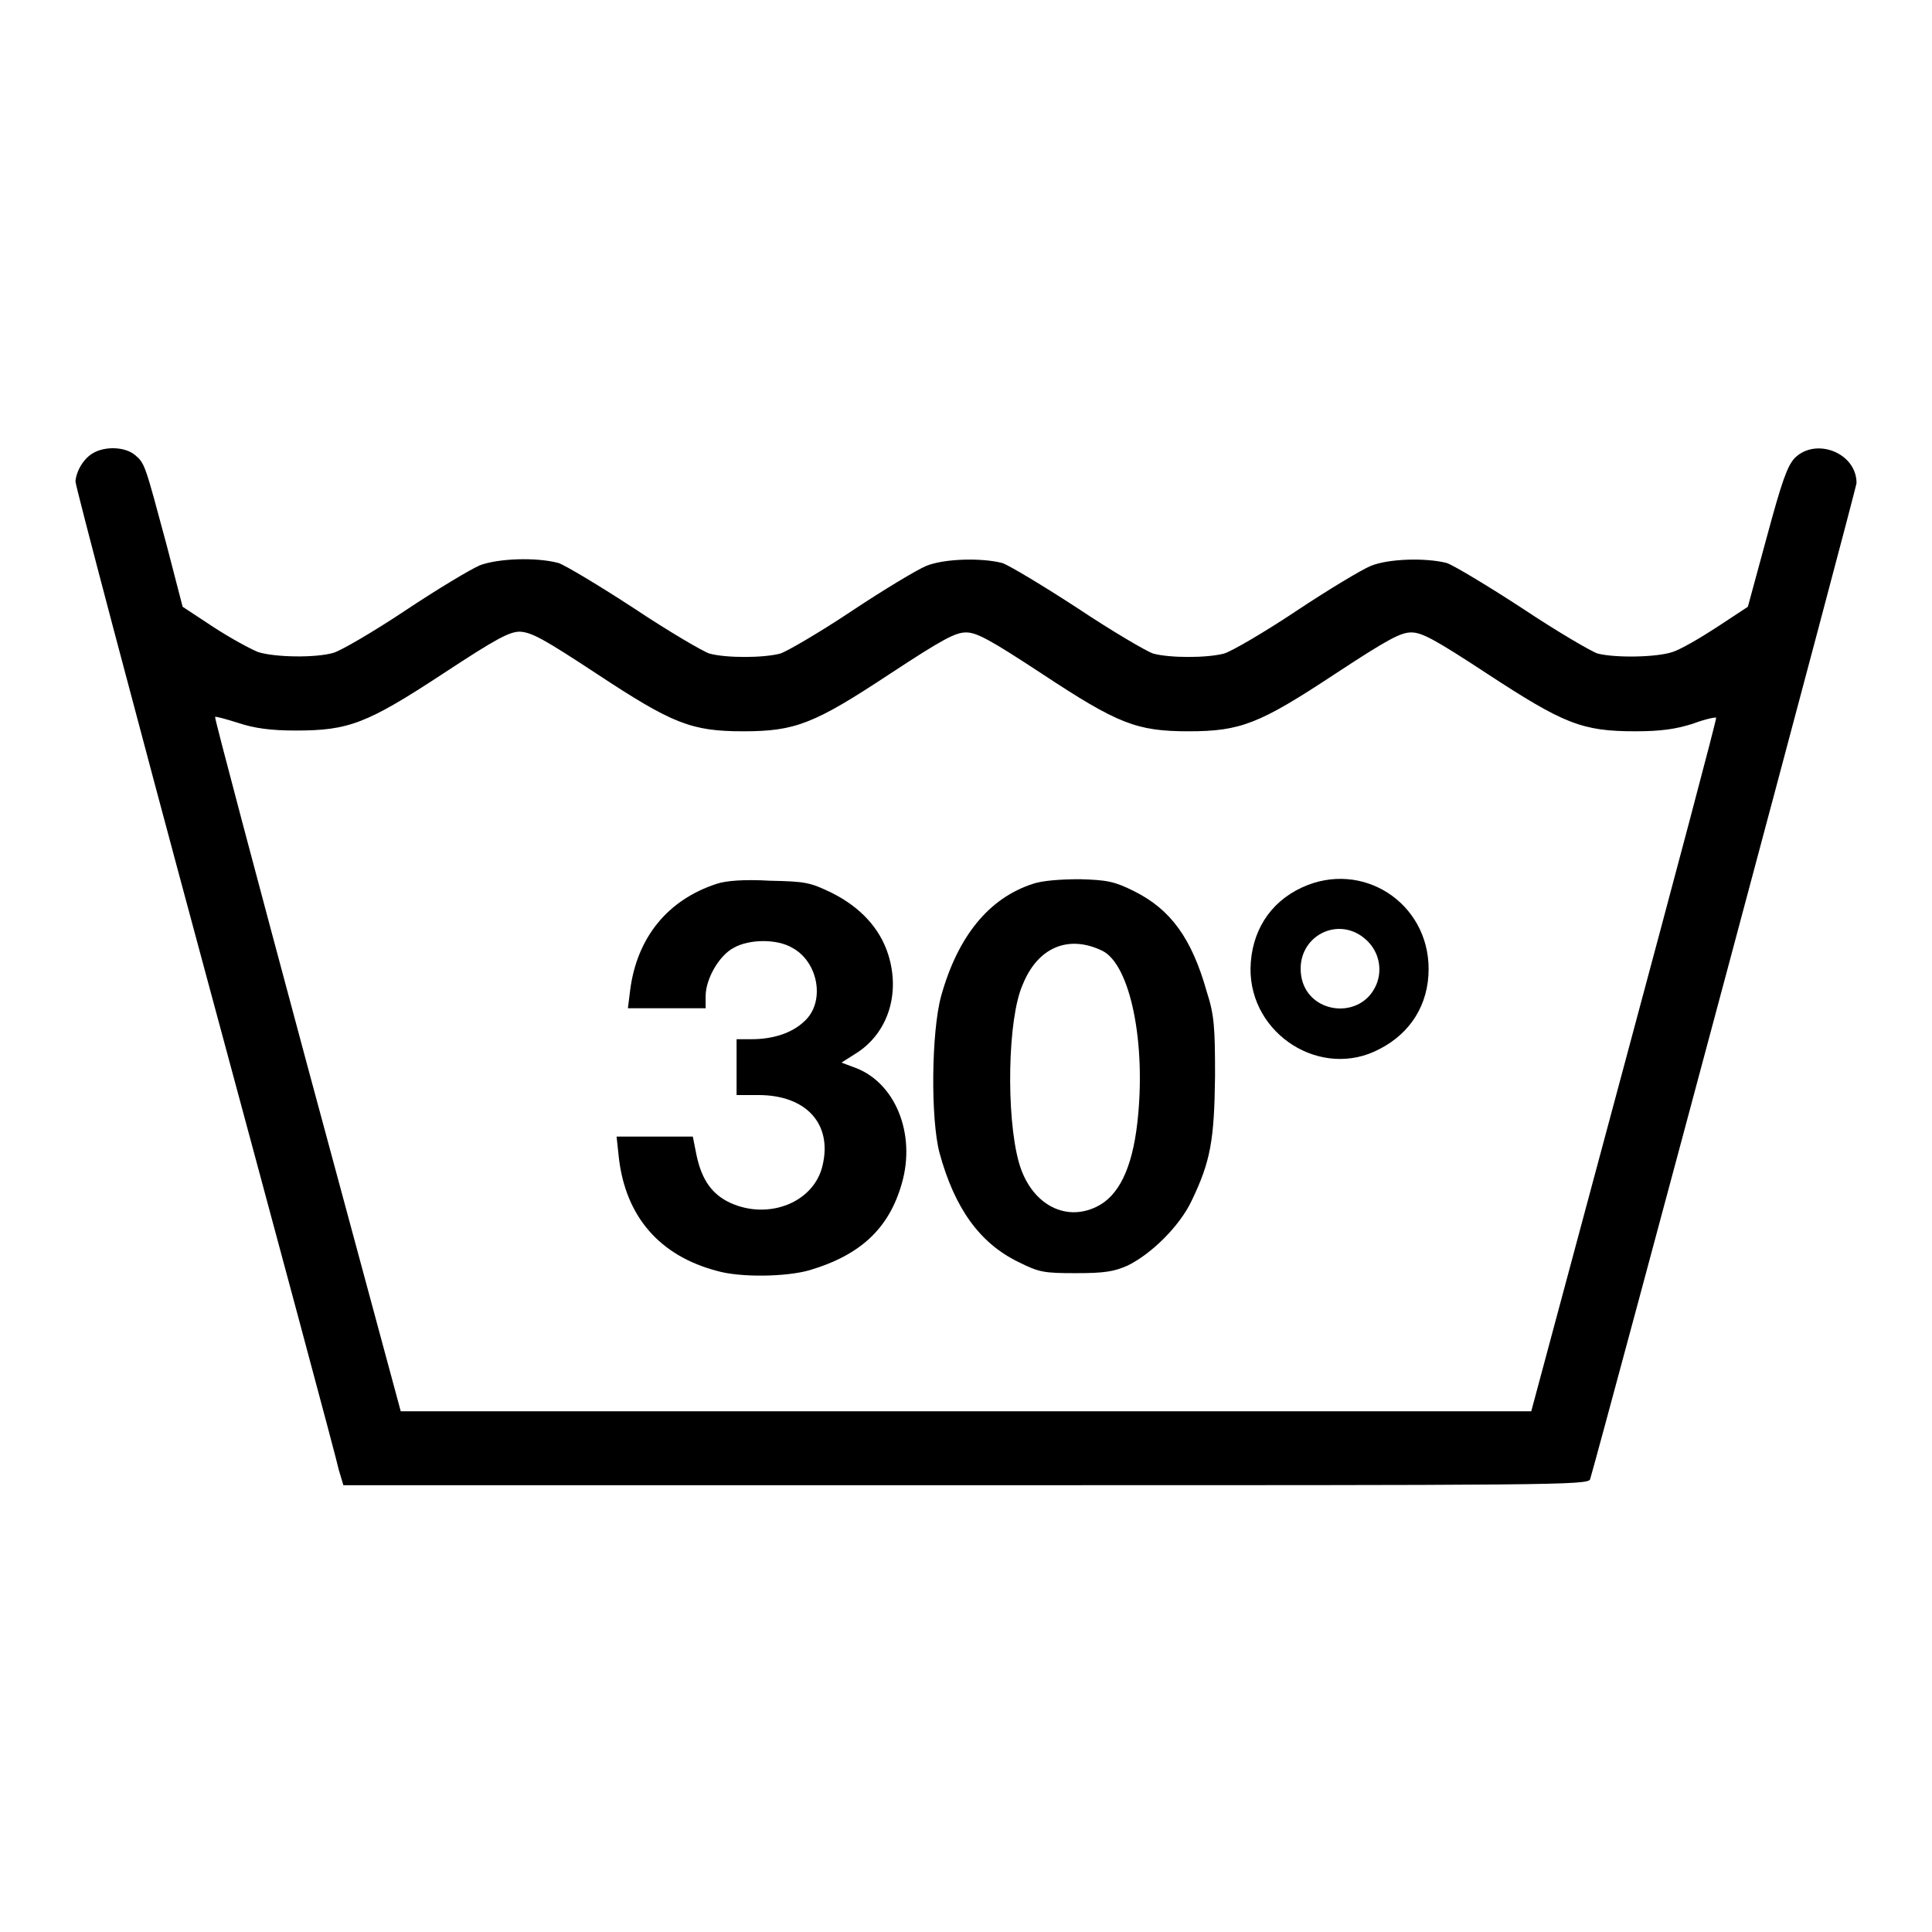 <svg xml:space="preserve" viewBox="0 0 256 256" y="0px" x="0px" xmlns:xlink="http://www.w3.org/1999/xlink" xmlns="http://www.w3.org/2000/svg" version="1.1">
<g><g><g><path d="M12.4,60c-1.3,0.7-2.3,2.4-2.4,3.8c0,0.6,7.7,29.8,17.2,65c9.5,35.2,17.5,64.9,17.7,66l0.6,2H128c78.1,0,82.5,0,82.7-0.8c1.6-5.4,35.3-131.3,35.3-132c0-4-5.4-6.1-8.2-3.3c-1,1.1-1.7,3.1-3.7,10.5l-2.5,9.2l-4.1,2.7c-2.3,1.5-4.9,3-5.9,3.3c-2.1,0.7-7.5,0.8-9.9,0.2c-0.9-0.3-5.5-3-10-6c-4.6-3-9.1-5.7-10-6c-2.7-0.7-7.7-0.6-10.1,0.4c-1.2,0.5-5.7,3.2-9.9,6c-4.2,2.8-8.5,5.3-9.5,5.6c-2.3,0.6-7.2,0.6-9.4,0c-0.9-0.3-5.5-3-10-6c-4.6-3-9.1-5.7-10-6c-2.7-0.7-7.7-0.6-10.1,0.4c-1.2,0.5-5.7,3.2-9.9,6c-4.2,2.8-8.5,5.3-9.4,5.6c-2.3,0.6-7.2,0.6-9.4,0c-0.9-0.3-5.5-3-10-6c-4.6-3-9.1-5.7-10-6C71,73.8,66,74,63.6,74.9c-1.2,0.5-5.7,3.2-9.9,6c-4.2,2.8-8.5,5.3-9.5,5.6c-2.4,0.7-7.8,0.6-10-0.1c-1-0.4-3.6-1.8-5.9-3.3l-4.1-2.7l-2.1-8.1c-2.9-10.8-2.9-10.9-4.2-12C16.6,59.2,14,59.1,12.4,60z M79.1,89.3c10,6.6,12.5,7.6,19.4,7.6s9.4-1,19.4-7.6c7-4.6,8.7-5.5,10.1-5.5s3.1,0.9,10.1,5.5c10,6.6,12.5,7.6,19.4,7.6s9.4-1,19.4-7.6c7-4.6,8.7-5.5,10.1-5.5s3.1,0.9,10.1,5.5c10.1,6.6,12.5,7.6,19.6,7.6c3.4,0,5.4-0.3,7.6-1c1.6-0.6,3-0.9,3.1-0.8c0.1,0.1-5.4,20.8-12.2,46.1L202.9,187H128H53.1l-12.4-45.9c-6.8-25.3-12.3-46-12.2-46.1c0.1-0.1,1.5,0.3,3.1,0.8c2.1,0.7,4.3,1,7.6,1c7,0,9.4-0.9,19.6-7.6c7-4.6,8.7-5.5,10.1-5.5C70.5,83.8,72.1,84.7,79.1,89.3z" fill="#000000"></path><path d="M95,117.1c-6.5,2.1-10.6,7.1-11.5,14.1l-0.3,2.4h5.2h5.1V132c0-2.3,1.8-5.4,3.7-6.4c2.1-1.2,5.8-1.2,7.8,0c3.5,1.9,4.4,7.3,1.5,9.8c-1.6,1.5-4.1,2.3-6.9,2.3h-2v3.7v3.7h2.9c6.3,0,9.8,3.8,8.5,9.3c-1.1,4.9-7.1,7.3-12.2,5c-2.4-1.1-3.8-3-4.5-6.3l-0.5-2.5h-5h-5.1l0.3,2.8c0.9,7.8,5.4,13,13,15c3.1,0.9,9.2,0.8,12.3-0.1c6.7-2,10.5-5.5,12.2-11.5c1.9-6.6-0.9-13.5-6.4-15.4l-1.6-0.6l2.2-1.4c4-2.7,5.6-7.8,4-12.9c-1.1-3.5-3.7-6.3-7.5-8.2c-2.9-1.4-3.5-1.5-8.2-1.6C98.6,116.5,96.2,116.7,95,117.1z" fill="#000000"></path><path d="M136.9,117.1c-5.9,1.9-10,7-12.2,14.9c-1.3,4.8-1.4,16.3-0.2,20.8c2,7.3,5.3,11.9,10.4,14.4c2.8,1.4,3.4,1.5,7.7,1.5c3.7,0,5-0.2,6.8-1c3.1-1.5,6.9-5.2,8.5-8.6c2.5-5.2,3-8,3.1-16.5c0-6.5-0.1-8.1-1.1-11.2c-2-7.1-4.8-10.9-9.6-13.3c-2.6-1.3-3.6-1.5-7.2-1.6C140.4,116.5,138.1,116.7,136.9,117.1z M146.1,126c3.7,1.9,5.8,12.3,4.6,22.8c-0.7,6.1-2.5,9.7-5.4,11.1c-4.3,2.1-8.8-0.5-10.3-5.9c-1.7-6.1-1.5-19,0.5-23.5C137.5,125.5,141.6,123.8,146.1,126z" fill="#000000"></path><path d="M172.5,117.6c-4.3,2-6.7,5.9-6.8,10.7c-0.1,8.8,9.4,14.8,17.1,10.7c4.1-2.1,6.5-5.9,6.5-10.6C189.3,119.6,180.5,113.9,172.5,117.6z M181.1,124.6c1.6,1.5,2.1,3.8,1.3,5.8c-2,4.9-9.3,4-10-1.2C171.7,124.1,177.4,121.1,181.1,124.6z" fill="#000000"></path></g></g></g>
</svg>